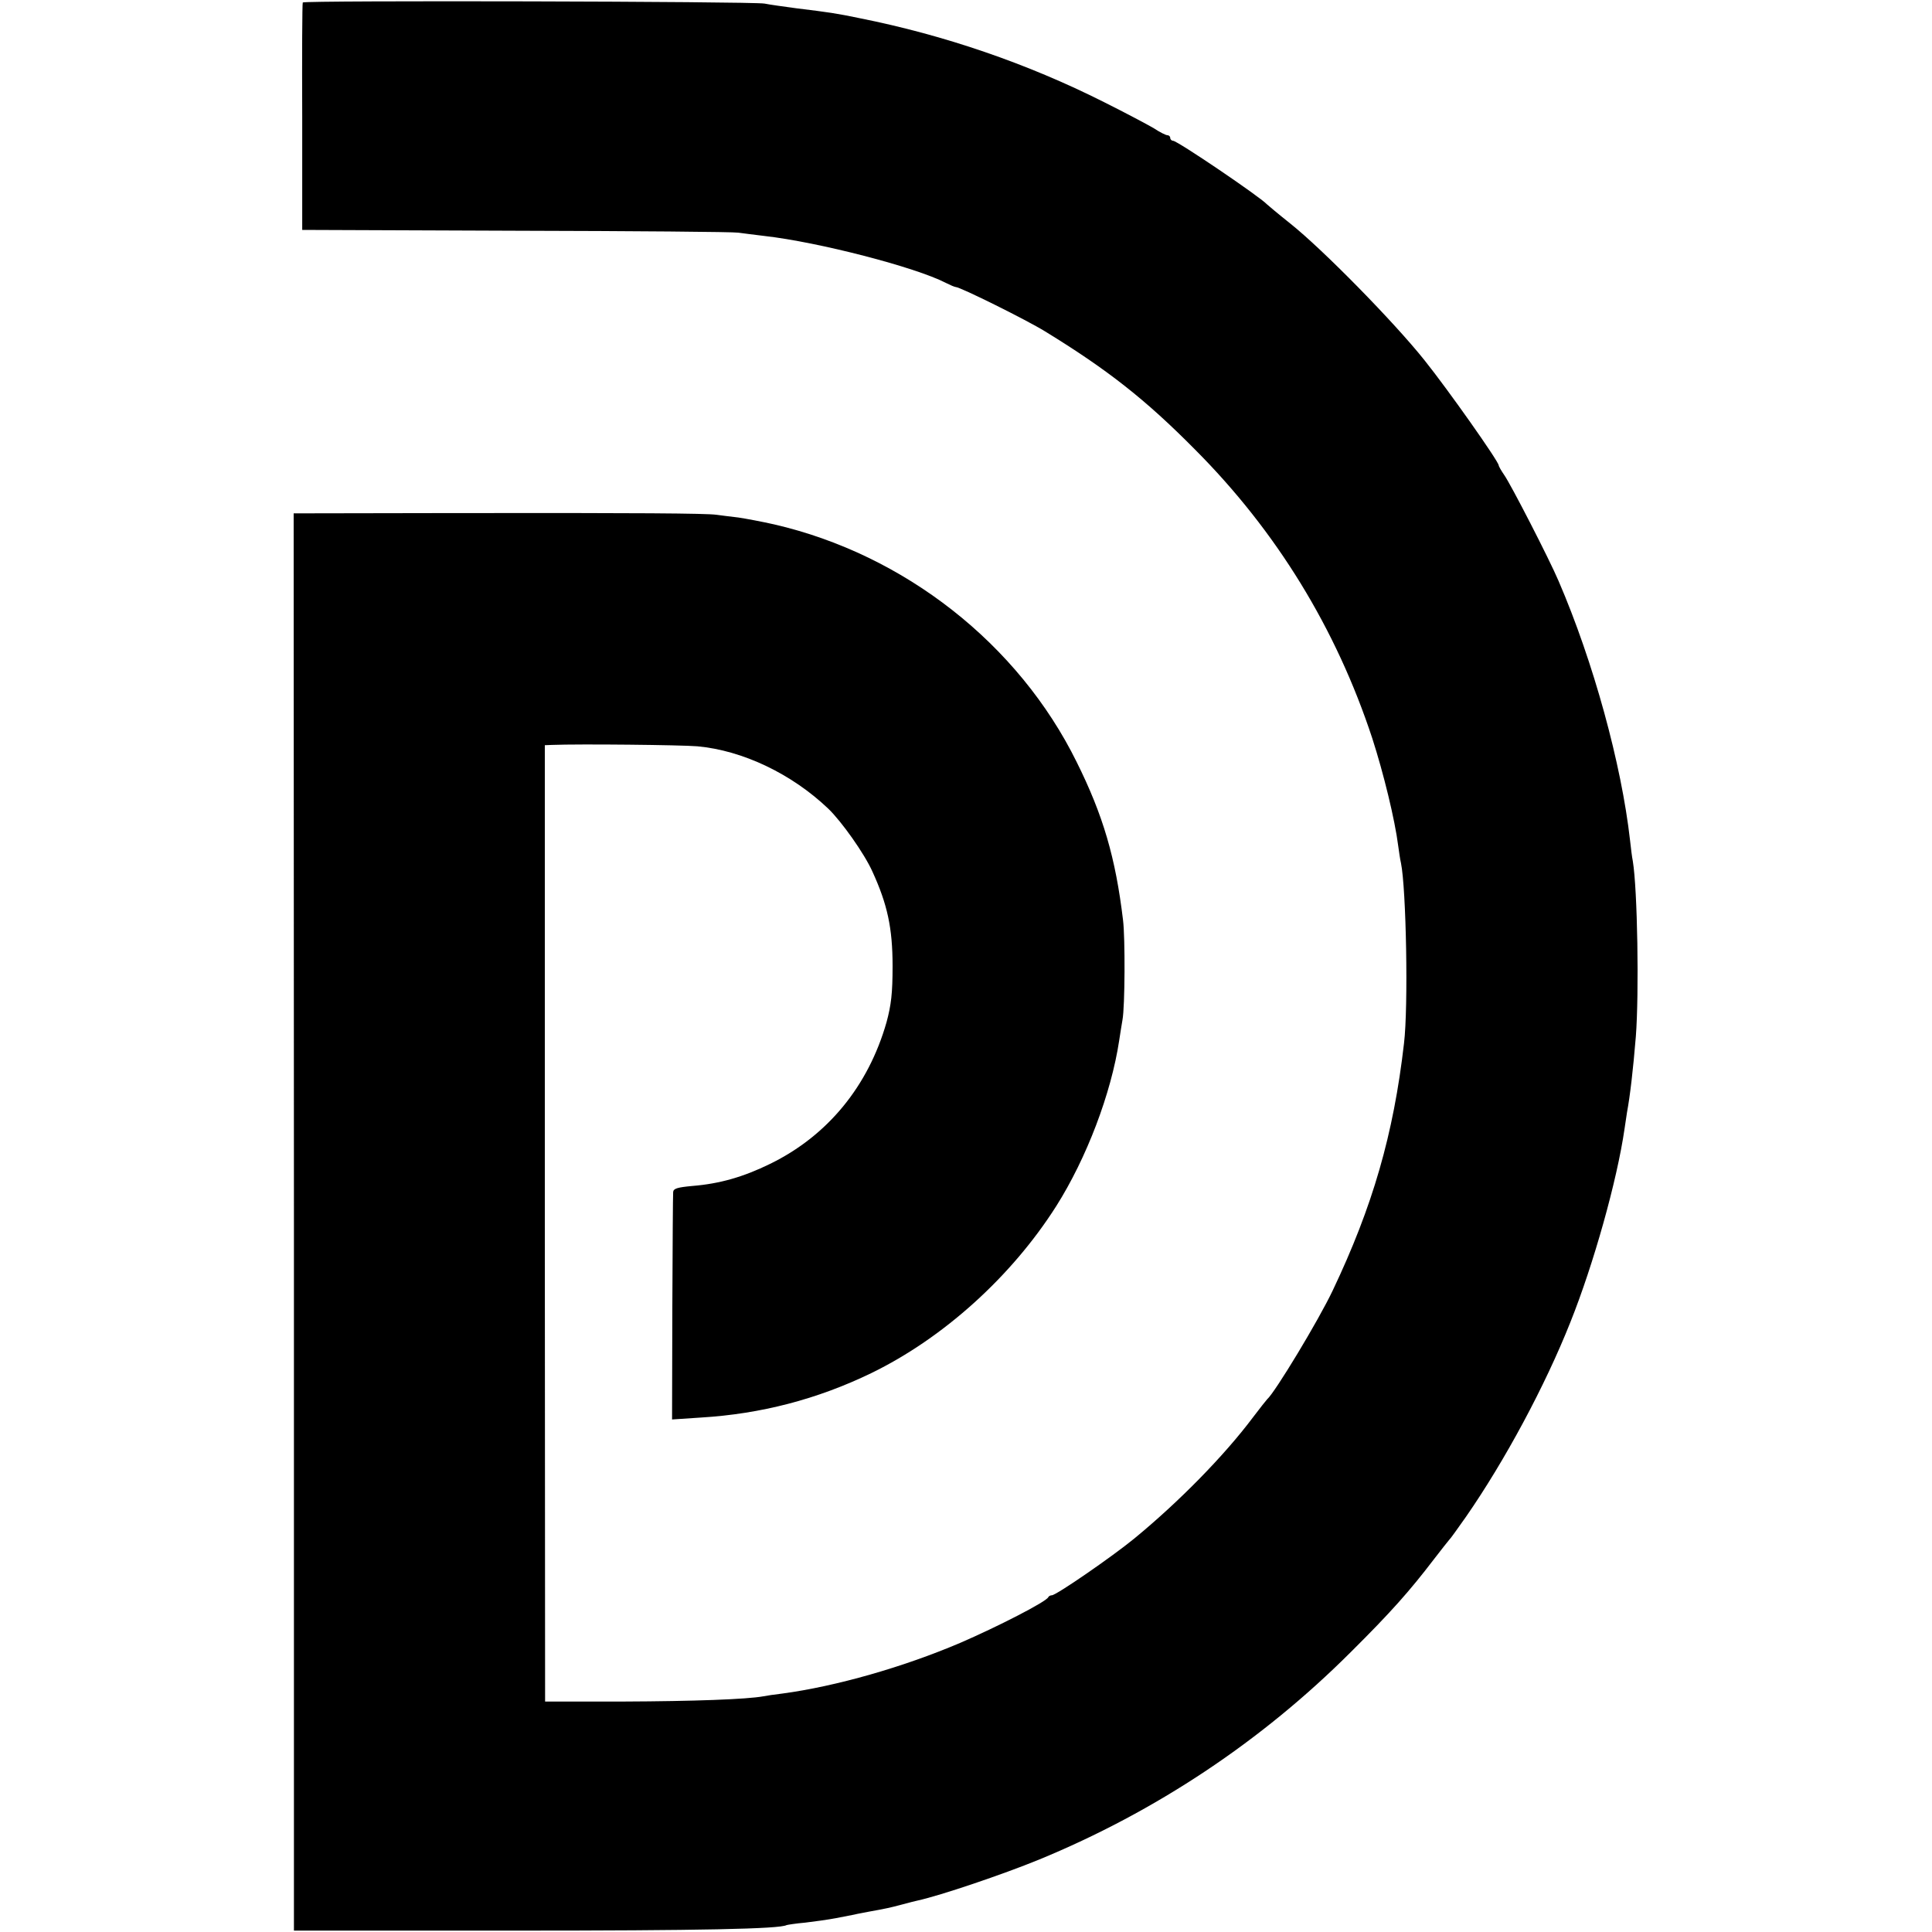 <?xml version="1.0" standalone="no"?>
<!DOCTYPE svg PUBLIC "-//W3C//DTD SVG 20010904//EN"
 "http://www.w3.org/TR/2001/REC-SVG-20010904/DTD/svg10.dtd">
<svg version="1.0" xmlns="http://www.w3.org/2000/svg"
 width="700pt" height="700pt" viewBox="0 0 700 700"
 preserveAspectRatio="xMidYMid meet">
<g transform="translate(0,700) scale(0.1,-0.1)"
fill="#000000" stroke="none">
<path d="M1097 6991 c-2 -3 -3 -190 -2 -415 l0 -409 775 -3 c426 -1 789 -4
805 -7 17 -2 59 -8 95 -12 195 -22 547 -113 657 -170 16 -8 32 -15 36 -15 16
0 256 -119 324 -161 225 -138 363 -246 543 -428 295 -296 511 -648 642 -1046
41 -127 82 -295 94 -390 3 -22 7 -50 10 -62 19 -93 27 -520 11 -653 -38 -331
-114 -592 -258 -895 -51 -108 -210 -371 -238 -395 -3 -3 -26 -32 -51 -65 -105
-140 -269 -307 -431 -440 -78 -64 -282 -205 -298 -205 -5 0 -11 -3 -13 -7 -6
-16 -186 -108 -318 -165 -206 -88 -451 -158 -645 -184 -27 -3 -59 -8 -69 -10
-59 -11 -254 -18 -506 -19 l-285 0 -1 1733 0 1732 25 1 c102 4 469 0 528 -5
164 -15 342 -100 474 -226 48 -46 131 -163 160 -228 54 -118 73 -204 73 -342
0 -99 -5 -141 -22 -204 -66 -231 -213 -411 -422 -513 -96 -47 -182 -72 -282
-80 -53 -5 -68 -9 -69 -22 -1 -9 -2 -198 -3 -420 l-1 -404 105 7 c216 13 421
66 617 161 261 127 508 350 670 605 110 174 199 408 228 600 4 25 9 59 12 75
9 48 10 297 2 361 -27 226 -72 380 -168 573 -211 428 -624 752 -1096 861 -44
10 -103 21 -130 25 -28 3 -64 8 -80 10 -39 5 -270 7 -965 6 l-566 -1 1 -2567
0 -2568 795 0 c679 0 965 6 990 20 3 1 33 6 68 9 34 4 84 11 110 16 26 5 56
11 67 13 11 3 36 7 55 11 62 11 74 14 120 26 25 7 50 13 55 14 82 18 307 94
439 148 423 174 807 429 1131 753 144 143 213 221 300 335 28 36 52 67 55 70
4 3 31 41 62 85 140 202 286 473 378 705 84 210 169 513 196 700 3 19 7 46 9
60 11 59 22 153 32 275 12 157 6 532 -11 635 -3 14 -7 48 -10 75 -31 276 -133
648 -259 940 -33 78 -174 352 -197 384 -11 16 -20 32 -20 35 0 14 -184 275
-269 381 -110 138 -368 401 -486 495 -44 35 -82 67 -85 70 -25 27 -324 230
-340 230 -5 0 -10 5 -10 10 0 6 -5 10 -10 10 -6 0 -28 11 -49 25 -22 13 -103
56 -181 95 -278 140 -579 243 -885 304 -87 18 -108 21 -230 36 -44 6 -96 13
-115 17 -44 8 -1670 12 -1673 4z"/>
</g>
</svg>
